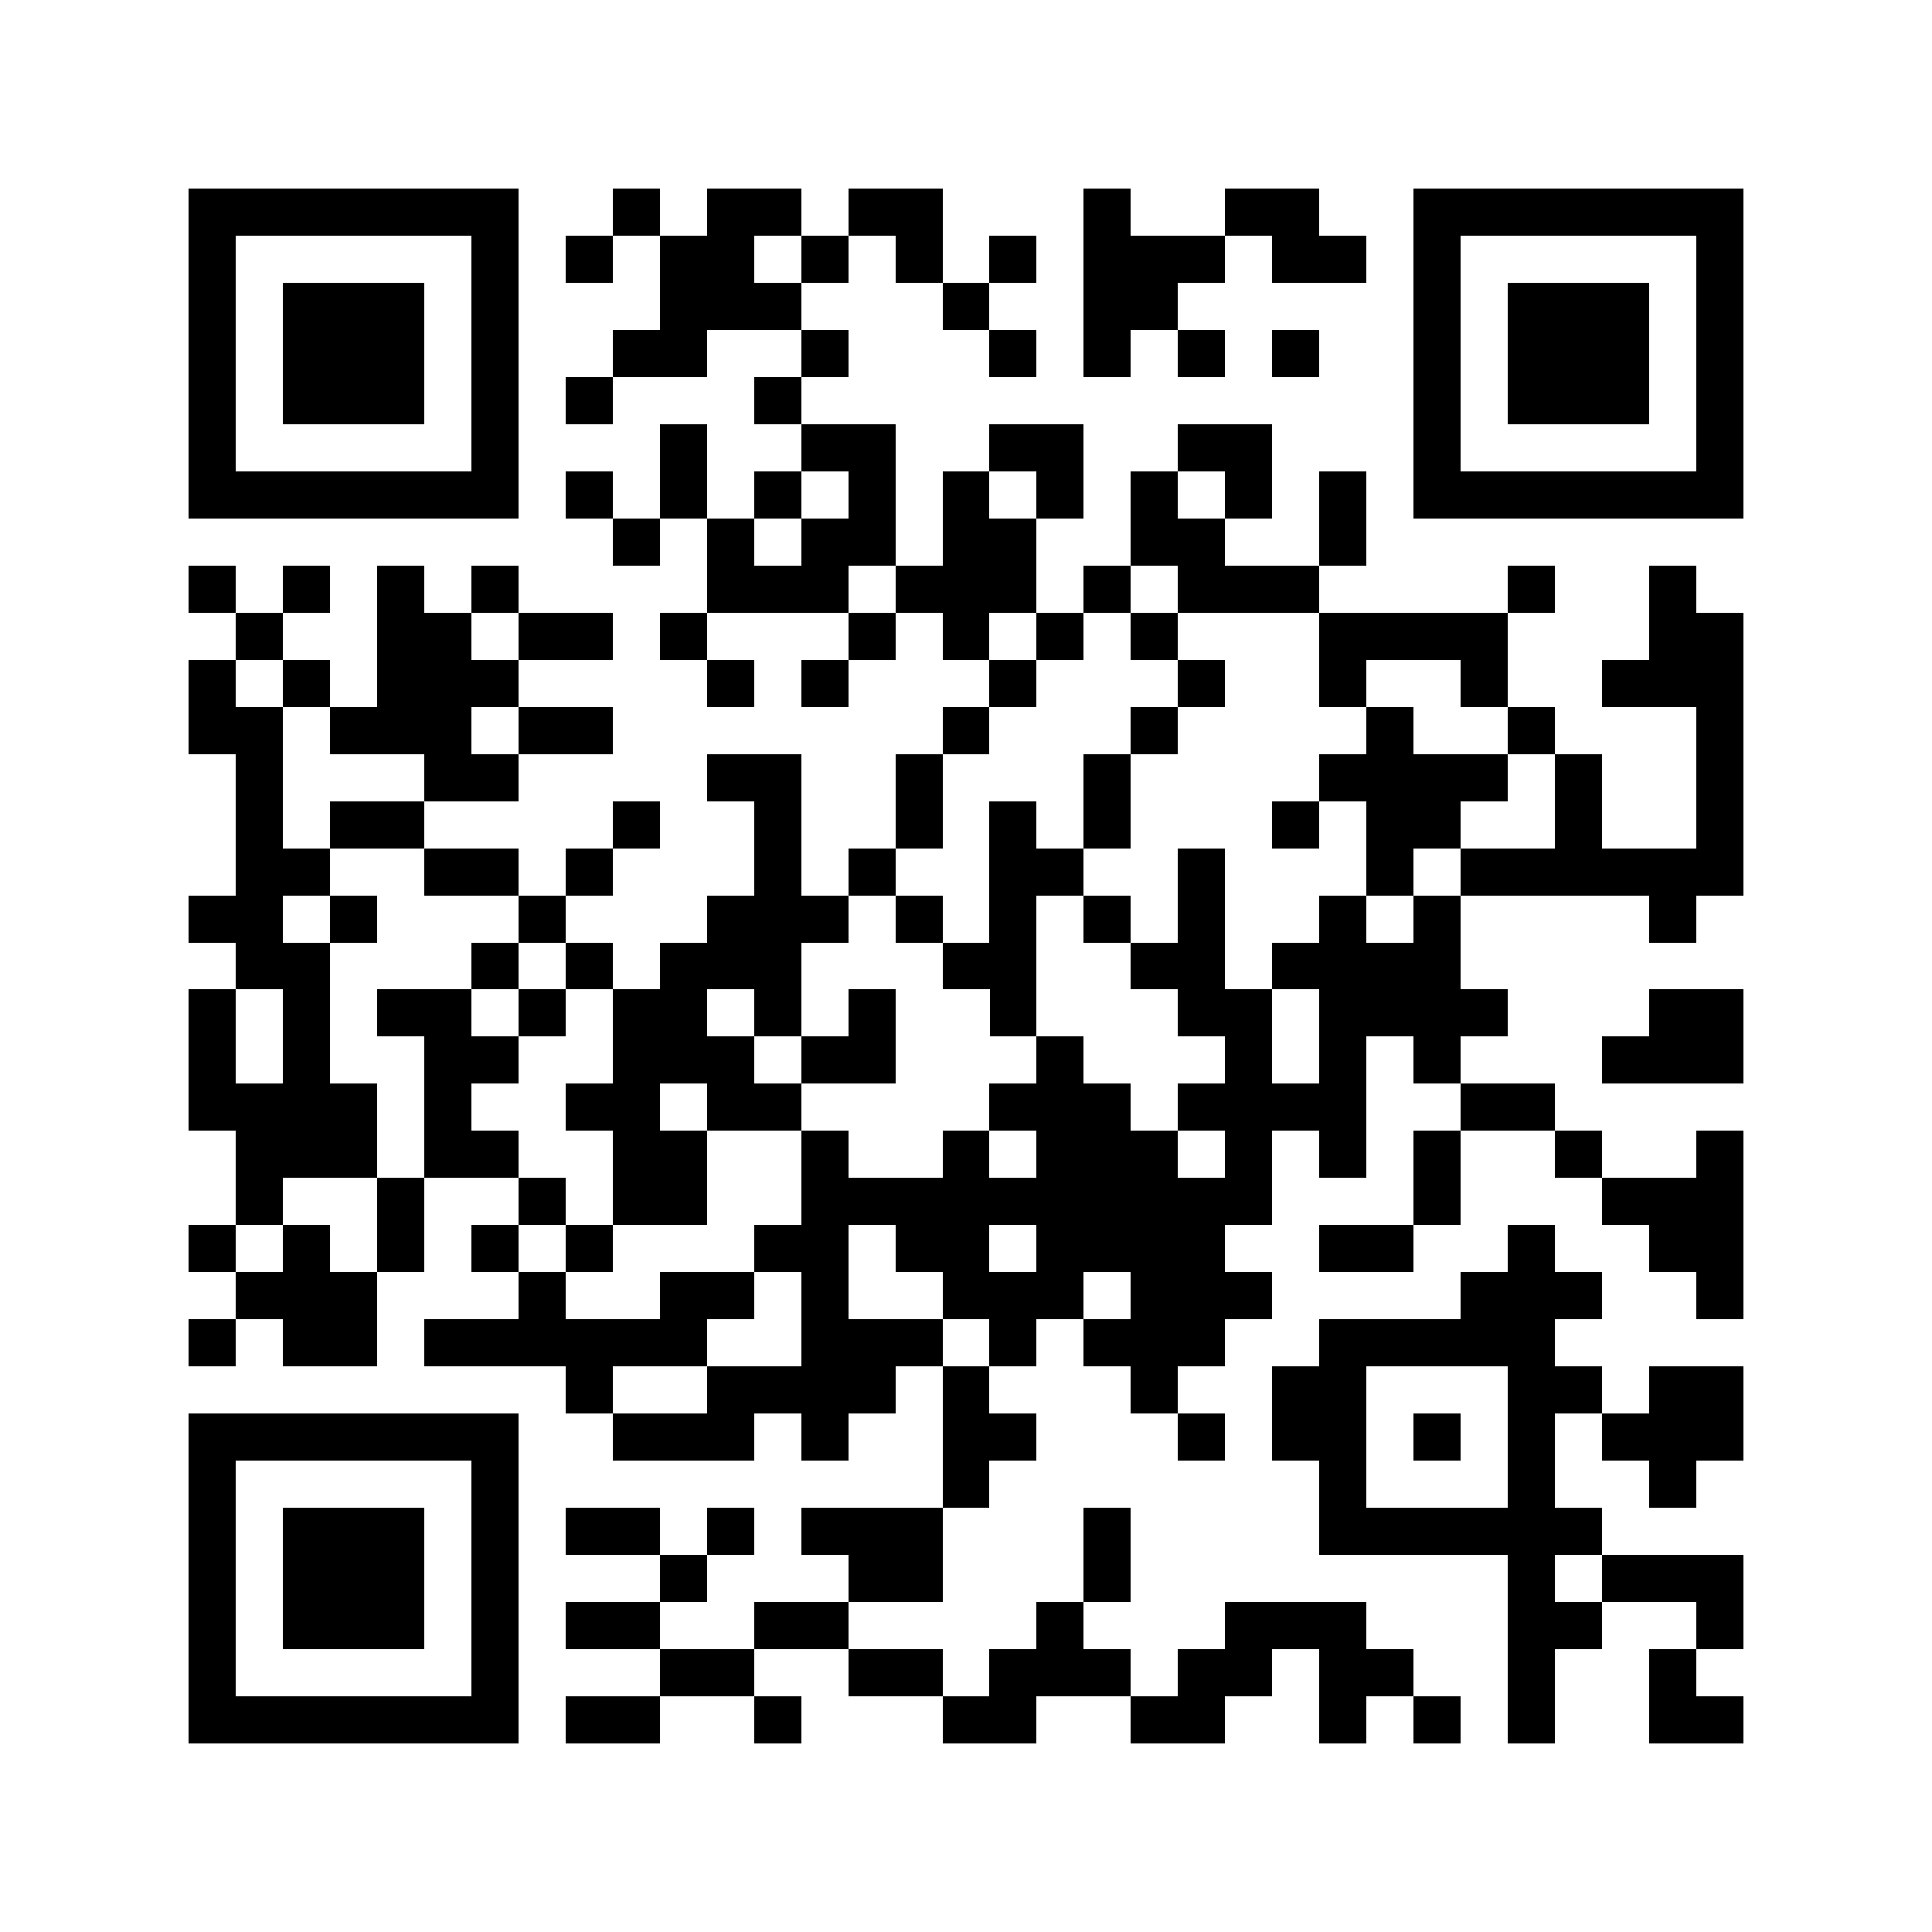 <svg xmlns="http://www.w3.org/2000/svg" width="150" height="150" viewBox="0 0 41 41" shape-rendering="crispEdges"><path fill="#ffffff" d="M0 0h41v41H0z"/><path stroke="#000000" d="M4 4.5h7m2 0h1m1 0h2m1 0h2m3 0h1m2 0h2m2 0h7M4 5.5h1m5 0h1m1 0h1m1 0h2m1 0h1m1 0h1m1 0h1m1 0h3m1 0h2m1 0h1m5 0h1M4 6.5h1m1 0h3m1 0h1m3 0h3m3 0h1m2 0h2m5 0h1m1 0h3m1 0h1M4 7.5h1m1 0h3m1 0h1m2 0h2m2 0h1m3 0h1m1 0h1m1 0h1m1 0h1m2 0h1m1 0h3m1 0h1M4 8.5h1m1 0h3m1 0h1m1 0h1m3 0h1m13 0h1m1 0h3m1 0h1M4 9.5h1m5 0h1m3 0h1m2 0h2m2 0h2m2 0h2m3 0h1m5 0h1M4 10.5h7m1 0h1m1 0h1m1 0h1m1 0h1m1 0h1m1 0h1m1 0h1m1 0h1m1 0h1m1 0h7M13 11.5h1m1 0h1m1 0h2m1 0h2m2 0h2m2 0h1M4 12.5h1m1 0h1m1 0h1m1 0h1m4 0h3m1 0h3m1 0h1m1 0h3m4 0h1m2 0h1M5 13.5h1m2 0h2m1 0h2m1 0h1m3 0h1m1 0h1m1 0h1m1 0h1m3 0h4m3 0h2M4 14.5h1m1 0h1m1 0h3m4 0h1m1 0h1m3 0h1m3 0h1m2 0h1m2 0h1m2 0h3M4 15.5h2m1 0h3m1 0h2m7 0h1m3 0h1m4 0h1m2 0h1m3 0h1M5 16.5h1m3 0h2m4 0h2m2 0h1m3 0h1m4 0h4m1 0h1m2 0h1M5 17.5h1m1 0h2m4 0h1m2 0h1m2 0h1m1 0h1m1 0h1m3 0h1m1 0h2m2 0h1m2 0h1M5 18.5h2m2 0h2m1 0h1m3 0h1m1 0h1m2 0h2m2 0h1m3 0h1m1 0h6M4 19.5h2m1 0h1m3 0h1m3 0h3m1 0h1m1 0h1m1 0h1m1 0h1m2 0h1m1 0h1m4 0h1M5 20.5h2m3 0h1m1 0h1m1 0h3m3 0h2m2 0h2m1 0h4M4 21.5h1m1 0h1m1 0h2m1 0h1m1 0h2m1 0h1m1 0h1m2 0h1m3 0h2m1 0h4m3 0h2M4 22.5h1m1 0h1m2 0h2m2 0h3m1 0h2m3 0h1m3 0h1m1 0h1m1 0h1m3 0h3M4 23.5h4m1 0h1m2 0h2m1 0h2m4 0h3m1 0h4m2 0h2M5 24.5h3m1 0h2m2 0h2m2 0h1m2 0h1m1 0h3m1 0h1m1 0h1m1 0h1m2 0h1m2 0h1M5 25.5h1m2 0h1m2 0h1m1 0h2m2 0h10m3 0h1m3 0h3M4 26.5h1m1 0h1m1 0h1m1 0h1m1 0h1m3 0h2m1 0h2m1 0h4m2 0h2m2 0h1m2 0h2M5 27.5h3m3 0h1m2 0h2m1 0h1m2 0h3m1 0h3m4 0h3m2 0h1M4 28.5h1m1 0h2m1 0h6m2 0h3m1 0h1m1 0h3m2 0h5M12 29.5h1m2 0h4m1 0h1m3 0h1m2 0h2m3 0h2m1 0h2M4 30.5h7m2 0h3m1 0h1m2 0h2m3 0h1m1 0h2m1 0h1m1 0h1m1 0h3M4 31.5h1m5 0h1m9 0h1m7 0h1m3 0h1m2 0h1M4 32.5h1m1 0h3m1 0h1m1 0h2m1 0h1m1 0h3m3 0h1m4 0h6M4 33.5h1m1 0h3m1 0h1m3 0h1m3 0h2m3 0h1m8 0h1m1 0h3M4 34.5h1m1 0h3m1 0h1m1 0h2m2 0h2m4 0h1m3 0h3m3 0h2m2 0h1M4 35.5h1m5 0h1m3 0h2m2 0h2m1 0h3m1 0h2m1 0h2m2 0h1m2 0h1M4 36.5h7m1 0h2m2 0h1m3 0h2m2 0h2m2 0h1m1 0h1m1 0h1m2 0h2"/></svg>
